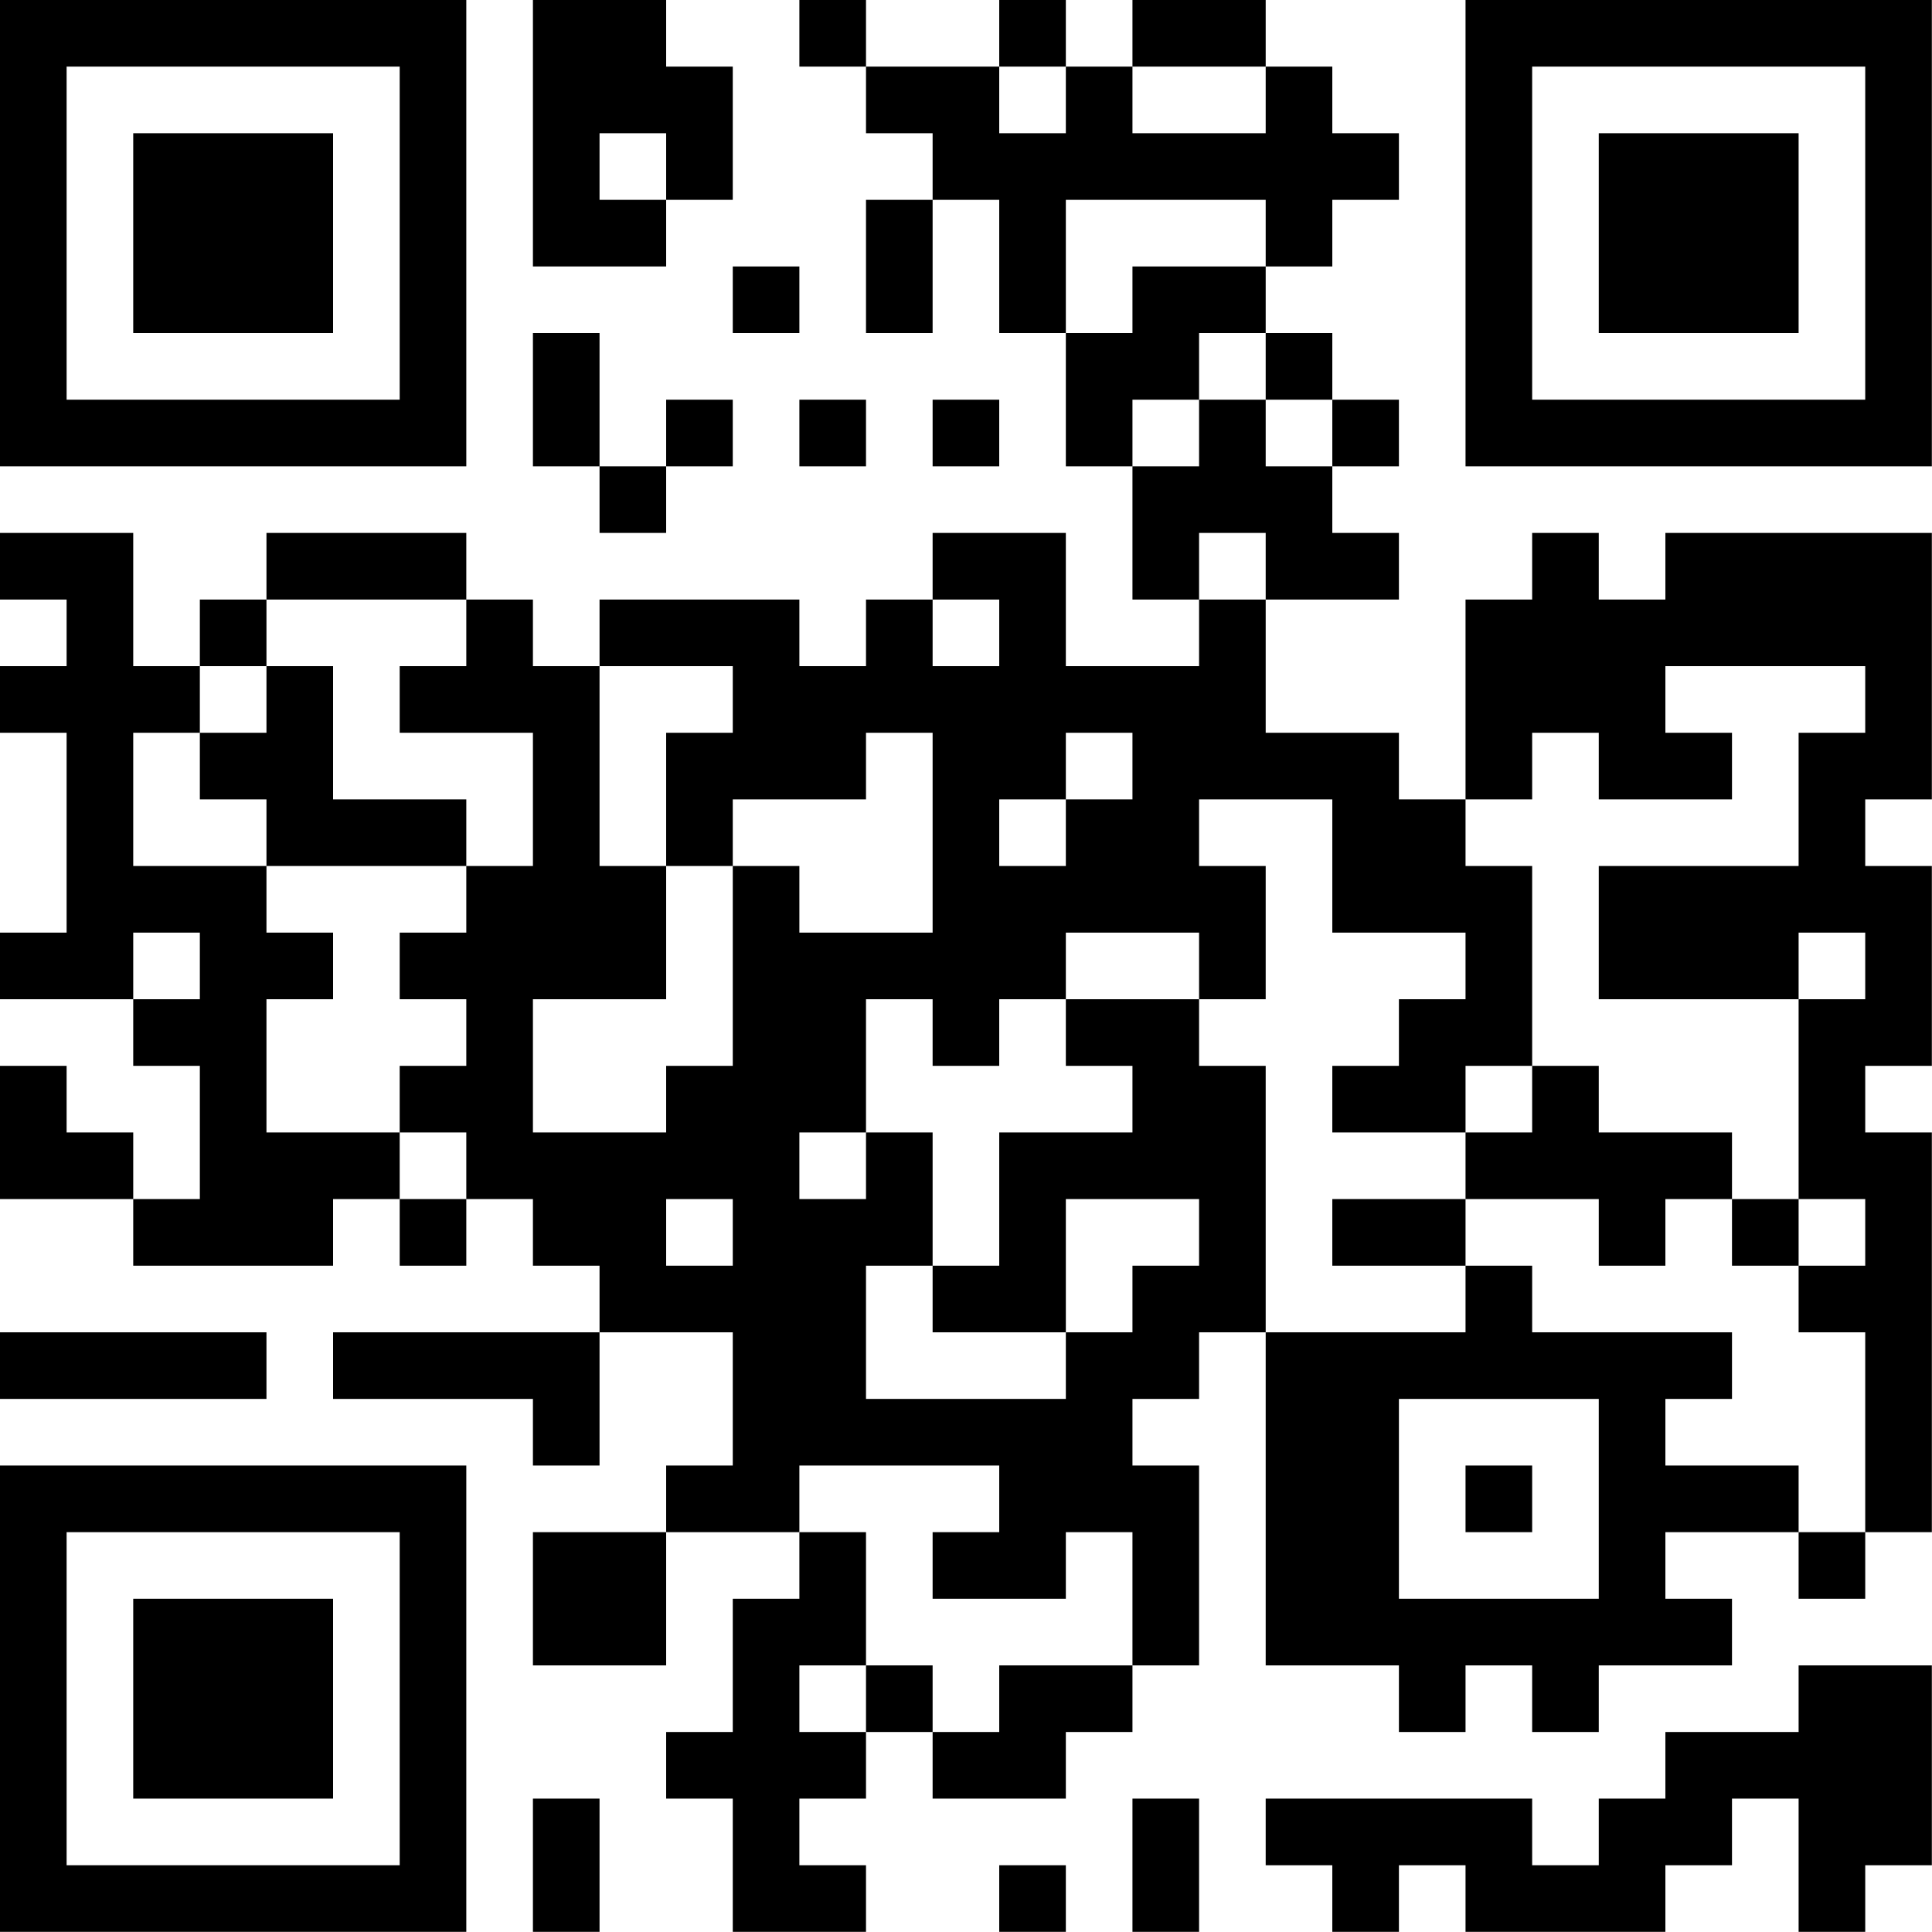 <?xml version="1.0" encoding="UTF-8"?>
<svg xmlns="http://www.w3.org/2000/svg" version="1.1" width="100" height="100" viewBox="0 0 100 100"><rect x="0" y="0" width="100" height="100" fill="#ffffff"/><g transform="scale(3.448)"><g transform="translate(0,0)"><path fill-rule="evenodd" d="M8 0L8 4L10 4L10 3L11 3L11 1L10 1L10 0ZM12 0L12 1L13 1L13 2L14 2L14 3L13 3L13 5L14 5L14 3L15 3L15 5L16 5L16 7L17 7L17 9L18 9L18 10L16 10L16 8L14 8L14 9L13 9L13 10L12 10L12 9L9 9L9 10L8 10L8 9L7 9L7 8L4 8L4 9L3 9L3 10L2 10L2 8L0 8L0 9L1 9L1 10L0 10L0 11L1 11L1 14L0 14L0 15L2 15L2 16L3 16L3 18L2 18L2 17L1 17L1 16L0 16L0 18L2 18L2 19L5 19L5 18L6 18L6 19L7 19L7 18L8 18L8 19L9 19L9 20L5 20L5 21L8 21L8 22L9 22L9 20L11 20L11 22L10 22L10 23L8 23L8 25L10 25L10 23L12 23L12 24L11 24L11 26L10 26L10 27L11 27L11 29L13 29L13 28L12 28L12 27L13 27L13 26L14 26L14 27L16 27L16 26L17 26L17 25L18 25L18 22L17 22L17 21L18 21L18 20L19 20L19 25L21 25L21 26L22 26L22 25L23 25L23 26L24 26L24 25L26 25L26 24L25 24L25 23L27 23L27 24L28 24L28 23L29 23L29 17L28 17L28 16L29 16L29 13L28 13L28 12L29 12L29 8L25 8L25 9L24 9L24 8L23 8L23 9L22 9L22 12L21 12L21 11L19 11L19 9L21 9L21 8L20 8L20 7L21 7L21 6L20 6L20 5L19 5L19 4L20 4L20 3L21 3L21 2L20 2L20 1L19 1L19 0L17 0L17 1L16 1L16 0L15 0L15 1L13 1L13 0ZM15 1L15 2L16 2L16 1ZM17 1L17 2L19 2L19 1ZM9 2L9 3L10 3L10 2ZM16 3L16 5L17 5L17 4L19 4L19 3ZM11 4L11 5L12 5L12 4ZM8 5L8 7L9 7L9 8L10 8L10 7L11 7L11 6L10 6L10 7L9 7L9 5ZM18 5L18 6L17 6L17 7L18 7L18 6L19 6L19 7L20 7L20 6L19 6L19 5ZM12 6L12 7L13 7L13 6ZM14 6L14 7L15 7L15 6ZM18 8L18 9L19 9L19 8ZM4 9L4 10L3 10L3 11L2 11L2 13L4 13L4 14L5 14L5 15L4 15L4 17L6 17L6 18L7 18L7 17L6 17L6 16L7 16L7 15L6 15L6 14L7 14L7 13L8 13L8 11L6 11L6 10L7 10L7 9ZM14 9L14 10L15 10L15 9ZM4 10L4 11L3 11L3 12L4 12L4 13L7 13L7 12L5 12L5 10ZM9 10L9 13L10 13L10 15L8 15L8 17L10 17L10 16L11 16L11 13L12 13L12 14L14 14L14 11L13 11L13 12L11 12L11 13L10 13L10 11L11 11L11 10ZM25 10L25 11L26 11L26 12L24 12L24 11L23 11L23 12L22 12L22 13L23 13L23 16L22 16L22 17L20 17L20 16L21 16L21 15L22 15L22 14L20 14L20 12L18 12L18 13L19 13L19 15L18 15L18 14L16 14L16 15L15 15L15 16L14 16L14 15L13 15L13 17L12 17L12 18L13 18L13 17L14 17L14 19L13 19L13 21L16 21L16 20L17 20L17 19L18 19L18 18L16 18L16 20L14 20L14 19L15 19L15 17L17 17L17 16L16 16L16 15L18 15L18 16L19 16L19 20L22 20L22 19L23 19L23 20L26 20L26 21L25 21L25 22L27 22L27 23L28 23L28 20L27 20L27 19L28 19L28 18L27 18L27 15L28 15L28 14L27 14L27 15L24 15L24 13L27 13L27 11L28 11L28 10ZM16 11L16 12L15 12L15 13L16 13L16 12L17 12L17 11ZM2 14L2 15L3 15L3 14ZM23 16L23 17L22 17L22 18L20 18L20 19L22 19L22 18L24 18L24 19L25 19L25 18L26 18L26 19L27 19L27 18L26 18L26 17L24 17L24 16ZM10 18L10 19L11 19L11 18ZM0 20L0 21L4 21L4 20ZM21 21L21 24L24 24L24 21ZM12 22L12 23L13 23L13 25L12 25L12 26L13 26L13 25L14 25L14 26L15 26L15 25L17 25L17 23L16 23L16 24L14 24L14 23L15 23L15 22ZM22 22L22 23L23 23L23 22ZM27 25L27 26L25 26L25 27L24 27L24 28L23 28L23 27L19 27L19 28L20 28L20 29L21 29L21 28L22 28L22 29L25 29L25 28L26 28L26 27L27 27L27 29L28 29L28 28L29 28L29 25ZM8 27L8 29L9 29L9 27ZM17 27L17 29L18 29L18 27ZM15 28L15 29L16 29L16 28ZM0 0L0 7L7 7L7 0ZM1 1L1 6L6 6L6 1ZM2 2L2 5L5 5L5 2ZM22 0L22 7L29 7L29 0ZM23 1L23 6L28 6L28 1ZM24 2L24 5L27 5L27 2ZM0 22L0 29L7 29L7 22ZM1 23L1 28L6 28L6 23ZM2 24L2 27L5 27L5 24Z" fill="#000000"/></g></g></svg>
